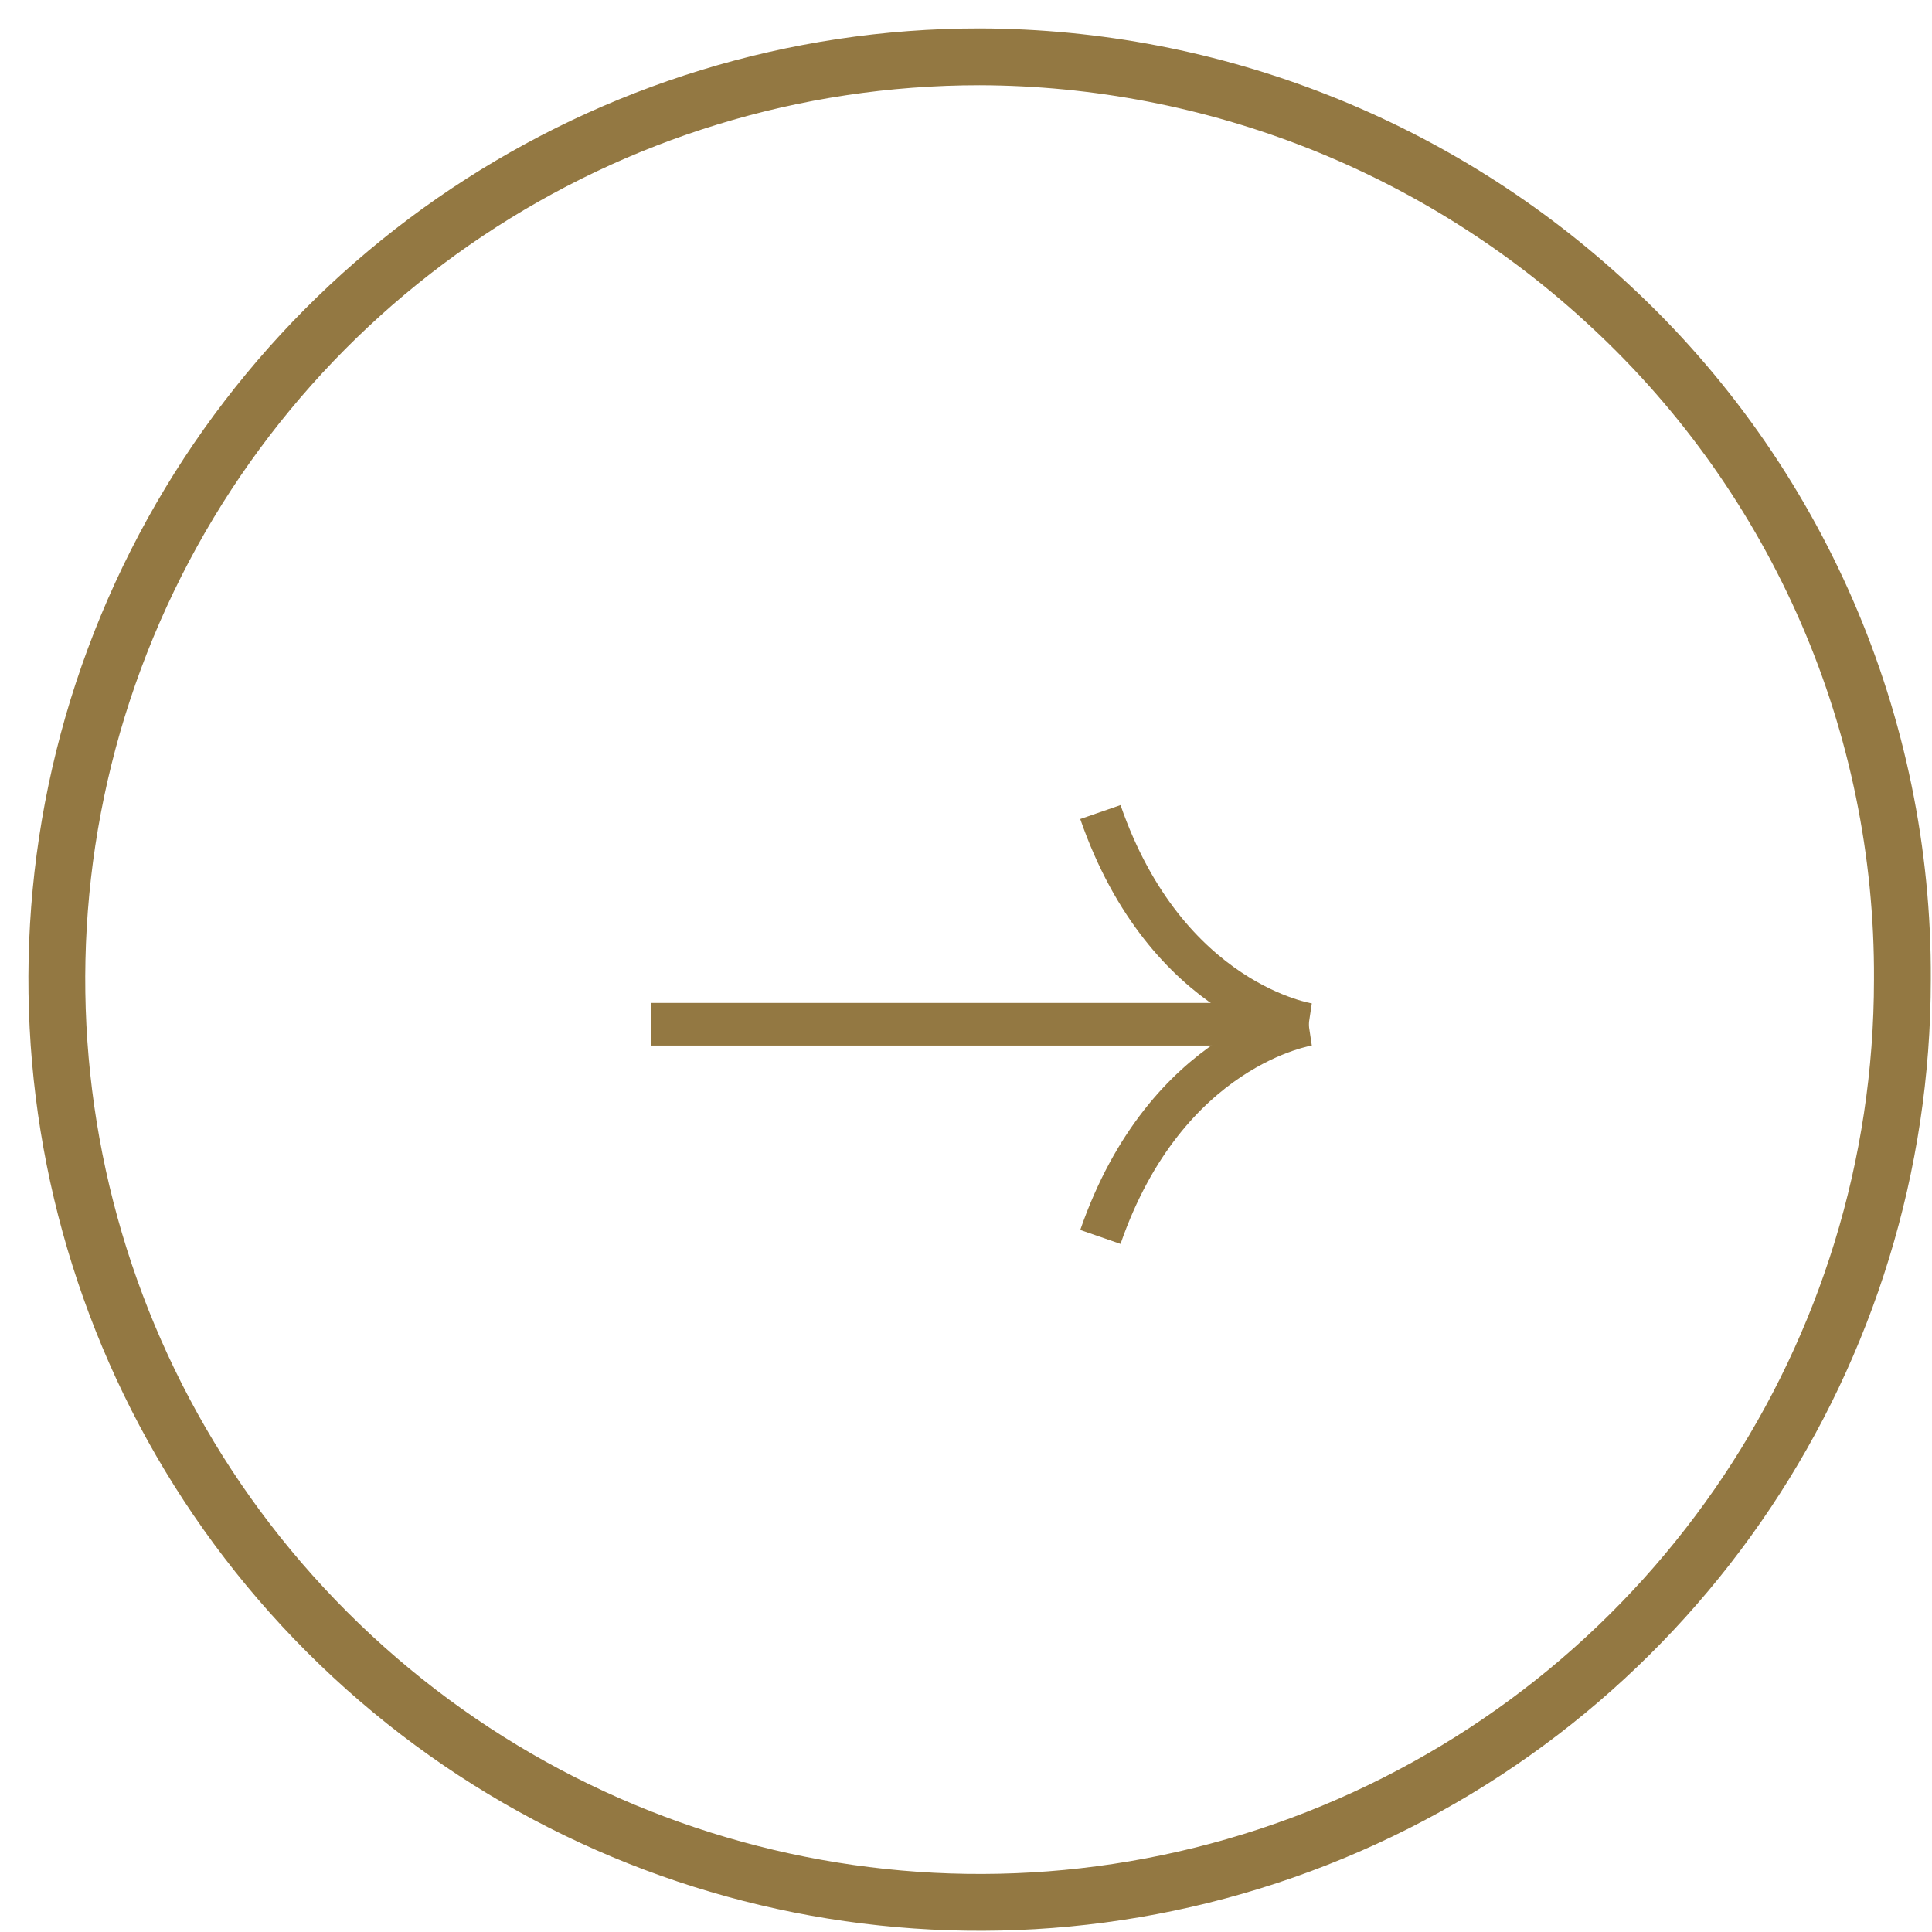 <?xml version="1.0" encoding="UTF-8"?>
<svg width="34px" height="34px" viewBox="0 0 34 34" version="1.1" xmlns="http://www.w3.org/2000/svg" xmlns:xlink="http://www.w3.org/1999/xlink">
    <title>splide-btn-arrow-r</title>
    <g id="Page-1" stroke="none" stroke-width="1" fill="none" fill-rule="evenodd">
        <g id="splide-btn-arrow-r" transform="translate(1, 1)" stroke="#937842">
            <path d="M16.242,0 C20.363,0.012 24.327,1.579 27.342,4.388 C30.64,7.444 32.503,11.743 32.479,16.238 C32.479,22.806 28.522,28.728 22.454,31.242 C16.385,33.756 9.4,32.366 4.756,27.721 C0.112,23.076 -1.277,16.091 1.237,10.023 C3.752,3.955 9.674,-0.001 16.242,0 Z" id="Path_278"></path>
            <g id="Group_22" transform="translate(10.454, 13.291)" stroke-width="0.75">
                <line x1="11.577" y1="3.734" x2="0" y2="3.734" id="Line_70"></line>
                <path d="M11.576,3.738 C11.576,3.738 9.076,4.114 7.911,7.477" id="Path_11"></path>
                <path d="M11.576,3.738 C11.576,3.738 9.076,3.363 7.911,0" id="Path_12"></path>
            </g>
        </g>
    </g>
</svg>